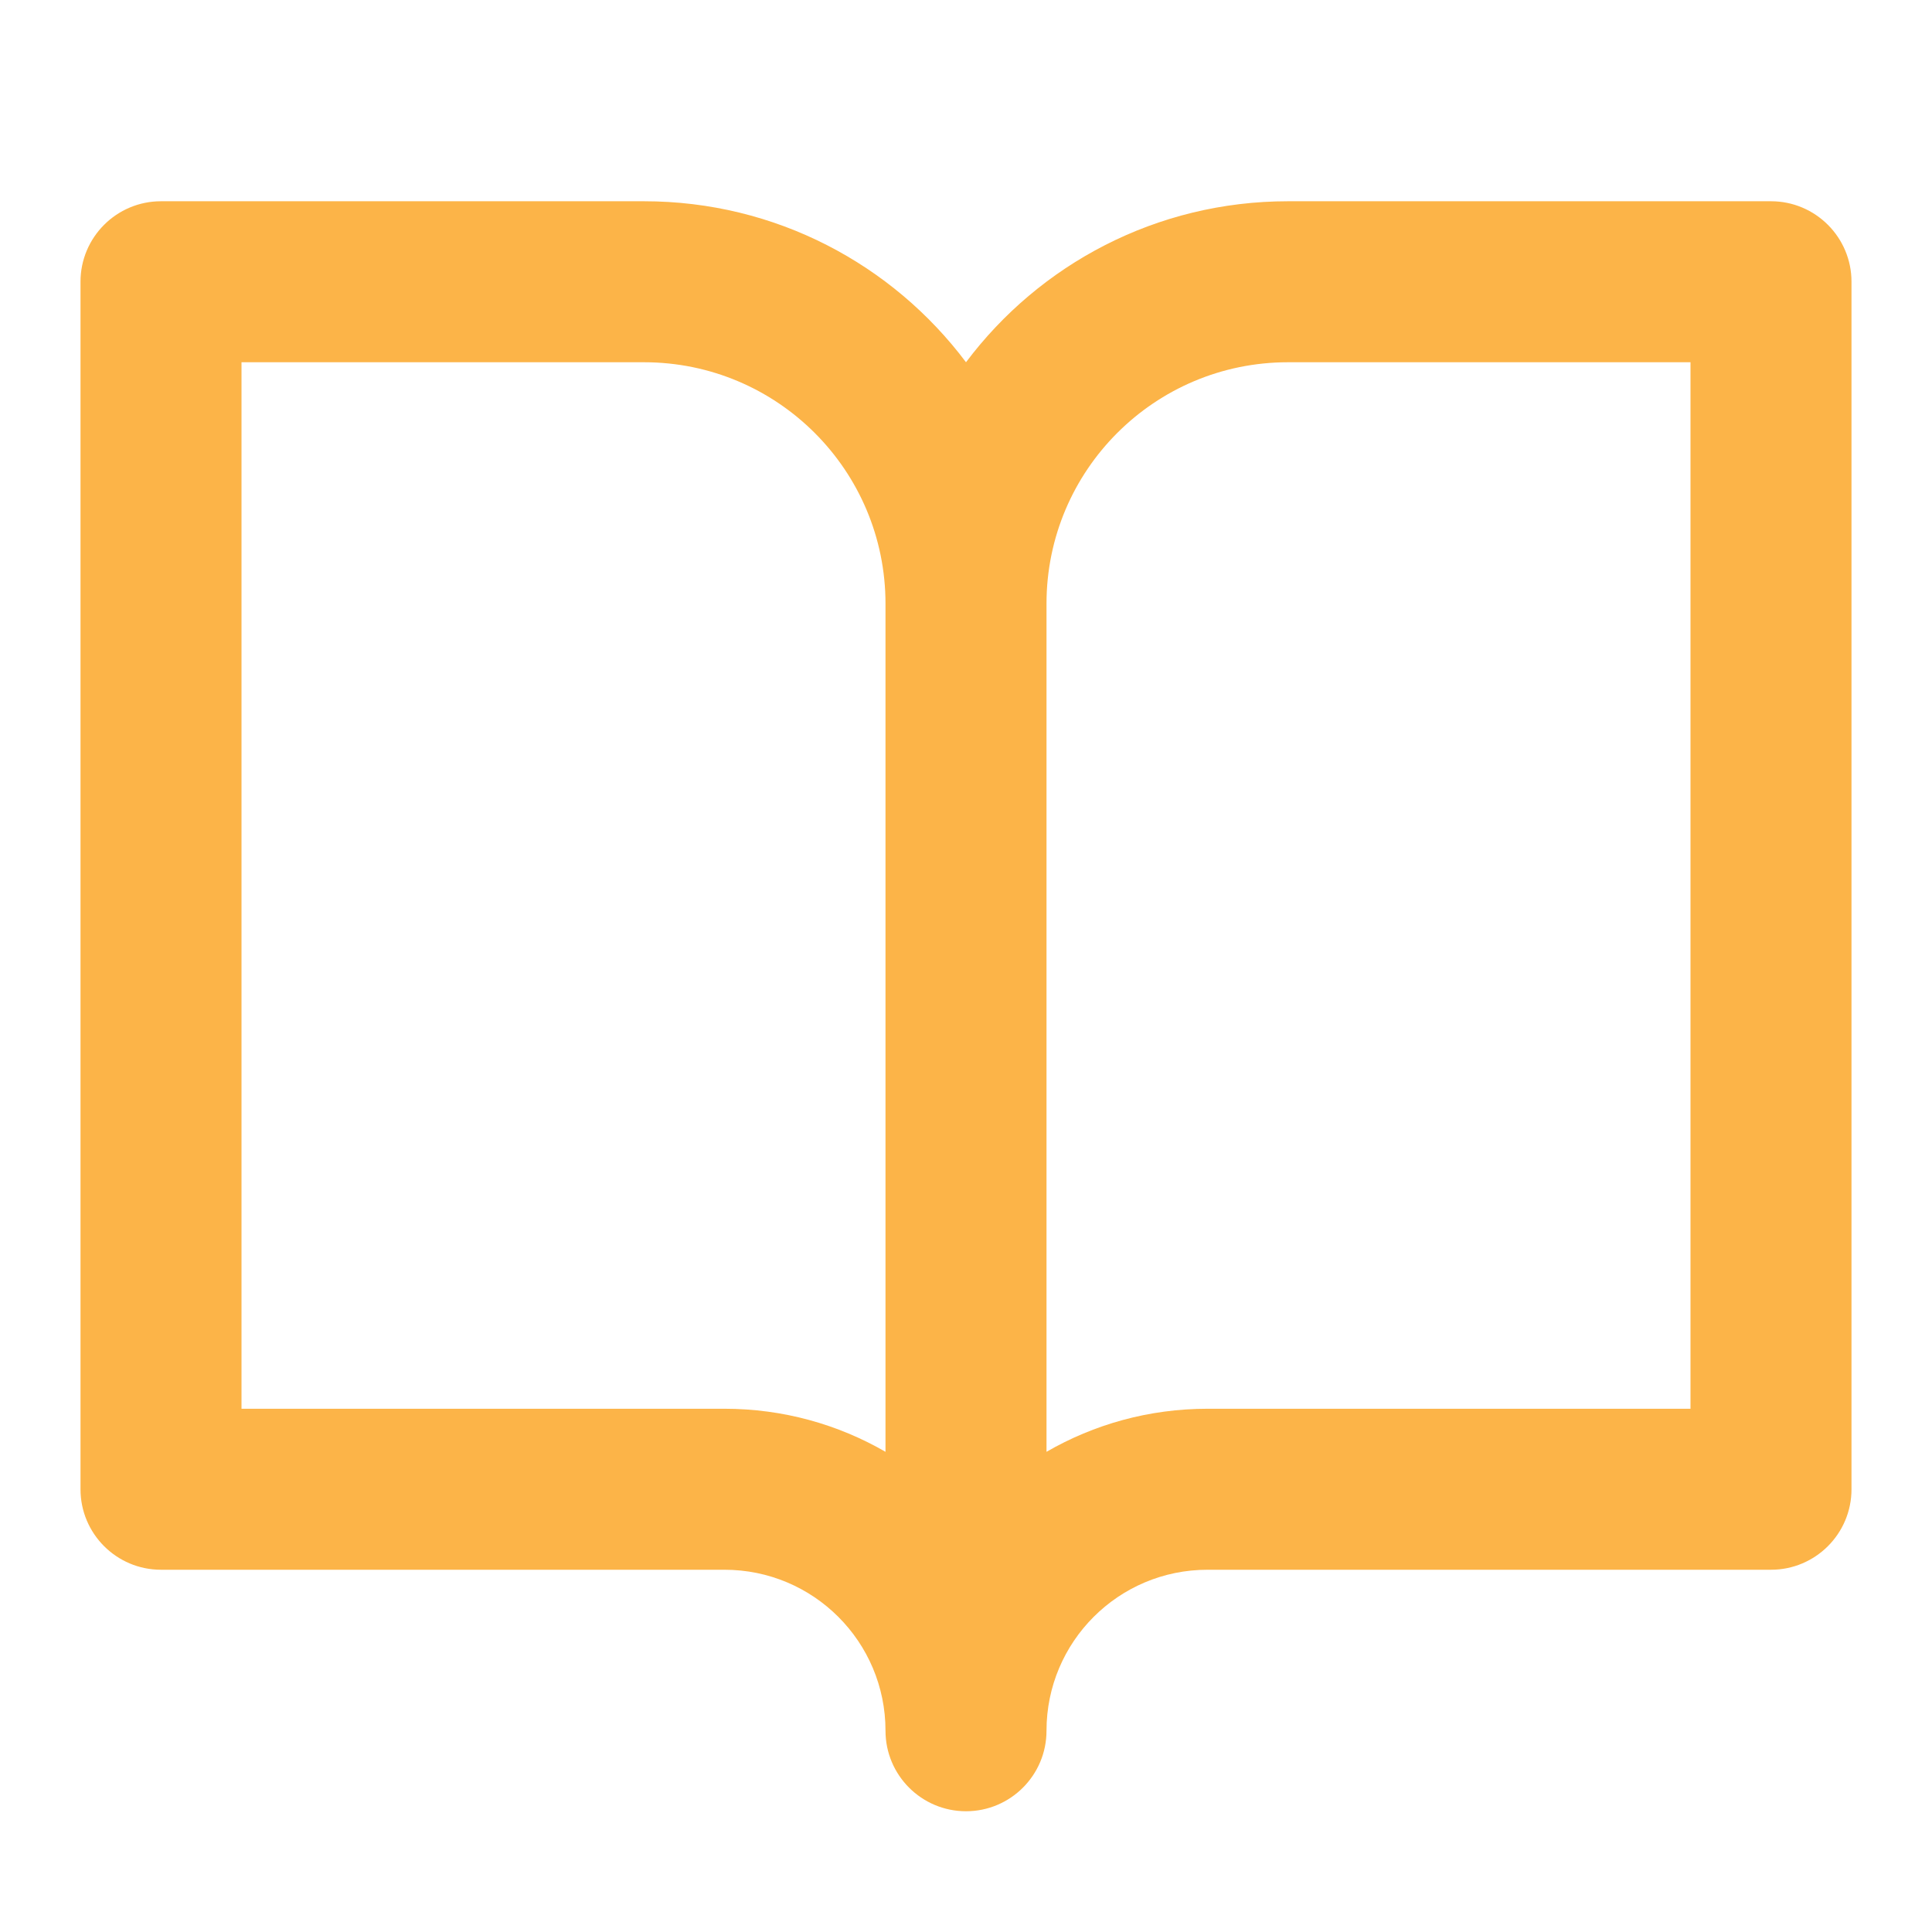 <svg width="24" height="24" viewBox="0 0 24 24" fill="none" xmlns="http://www.w3.org/2000/svg">
<path fill-rule="evenodd" clip-rule="evenodd" d="M2 2.5C1.448 2.5 1 2.948 1 3.5V18.5C1 19.052 1.448 19.5 2 19.5H9C10.105 19.5 11 20.395 11 21.5C11 22.052 11.448 22.5 12 22.5C12.552 22.5 13 22.052 13 21.5C13 20.395 13.895 19.5 15 19.5H22C22.552 19.5 23 19.052 23 18.5V3.5C23 2.948 22.552 2.5 22 2.5H16C14.364 2.5 12.912 3.285 12 4.5C11.088 3.285 9.636 2.5 8 2.5H2ZM13 18.035C13.588 17.695 14.271 17.5 15 17.5H21V4.5H16C14.343 4.5 13 5.843 13 7.5V18.035ZM11 7.5V18.035C10.412 17.695 9.729 17.5 9 17.5H3V4.5H8C9.657 4.5 11 5.843 11 7.5Z" fill="#FCB448"/>
</svg>
